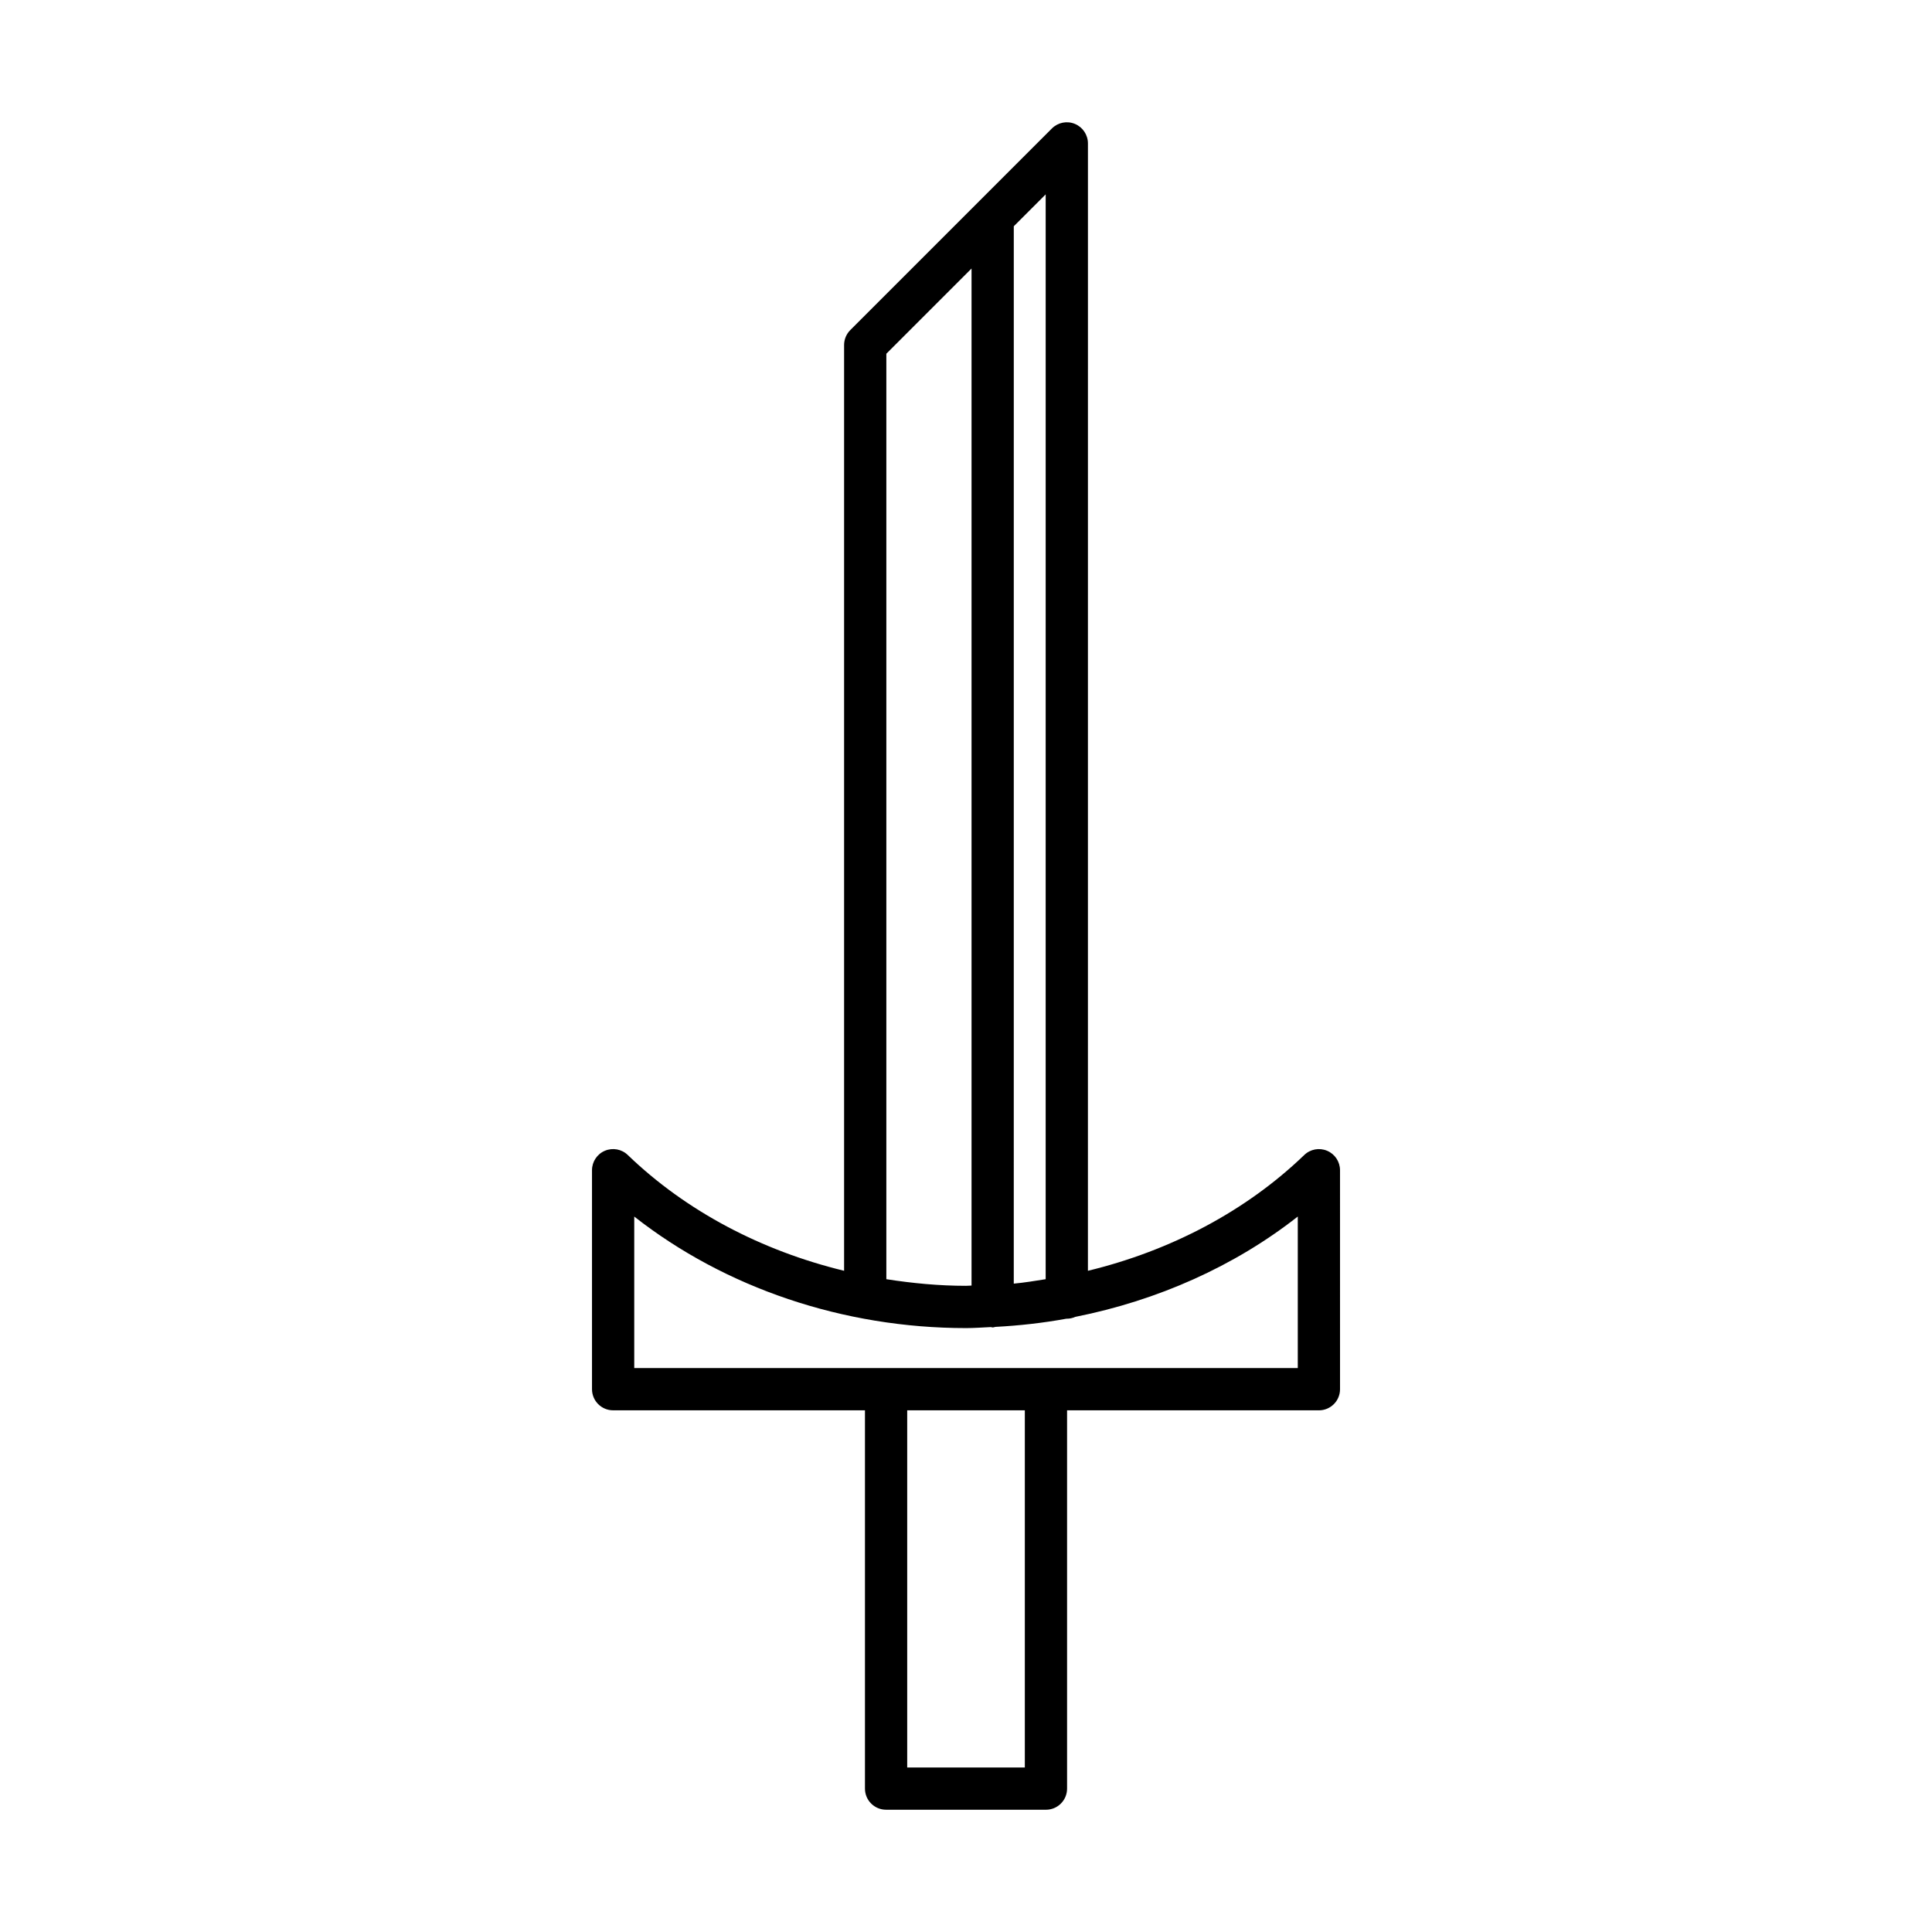 <?xml version="1.0" encoding="UTF-8"?>
<!-- Uploaded to: ICON Repo, www.svgrepo.com, Generator: ICON Repo Mixer Tools -->
<svg fill="#000000" width="800px" height="800px" version="1.1" viewBox="144 144 512 512" xmlns="http://www.w3.org/2000/svg">
 <path d="m378.82 623.6h42.367c3.094 0 5.598-2.504 5.598-5.598v-100.25h66.738c3.094 0 5.598-2.504 5.598-5.598l-0.004-58.035c0-2.246-1.34-4.273-3.406-5.148-2.078-0.879-4.461-0.441-6.074 1.121-15.477 14.906-35.48 25.383-57.328 30.684l0.004-298.77c0-2.262-1.367-4.309-3.453-5.172-2.098-0.875-4.5-0.387-6.102 1.215l-53.422 53.426c-1.051 1.051-1.641 2.473-1.641 3.957v245.34c-21.848-5.301-41.852-15.777-57.328-30.684-1.613-1.562-3.996-2-6.074-1.121-2.066 0.875-3.406 2.902-3.406 5.148v58.035c0 3.094 2.504 5.598 5.598 5.598h66.738v100.25c0 3.094 2.504 5.598 5.598 5.598zm36.77-11.195h-31.172v-94.656h31.172zm-2.926-408.44 8.453-8.453-0.004 287.49c-2.805 0.438-5.606 0.91-8.453 1.172zm-33.773 33.777 22.578-22.582v269.53c-0.492 0.004-0.977 0.066-1.465 0.066-7.137 0-14.176-0.676-21.113-1.754zm-66.809 268.81v-40.152c24.059 18.902 55.426 29.559 87.922 29.559 2.203 0 4.383-0.172 6.574-0.27 0.168 0.016 0.316 0.098 0.488 0.098 0.262 0 0.484-0.113 0.738-0.148 6.363-0.336 12.66-1.043 18.852-2.176 0.02 0 0.039 0.012 0.059 0.012 0.805 0 1.559-0.184 2.25-0.488 21.801-4.34 42.176-13.402 58.961-26.59v40.152z"/>
</svg>